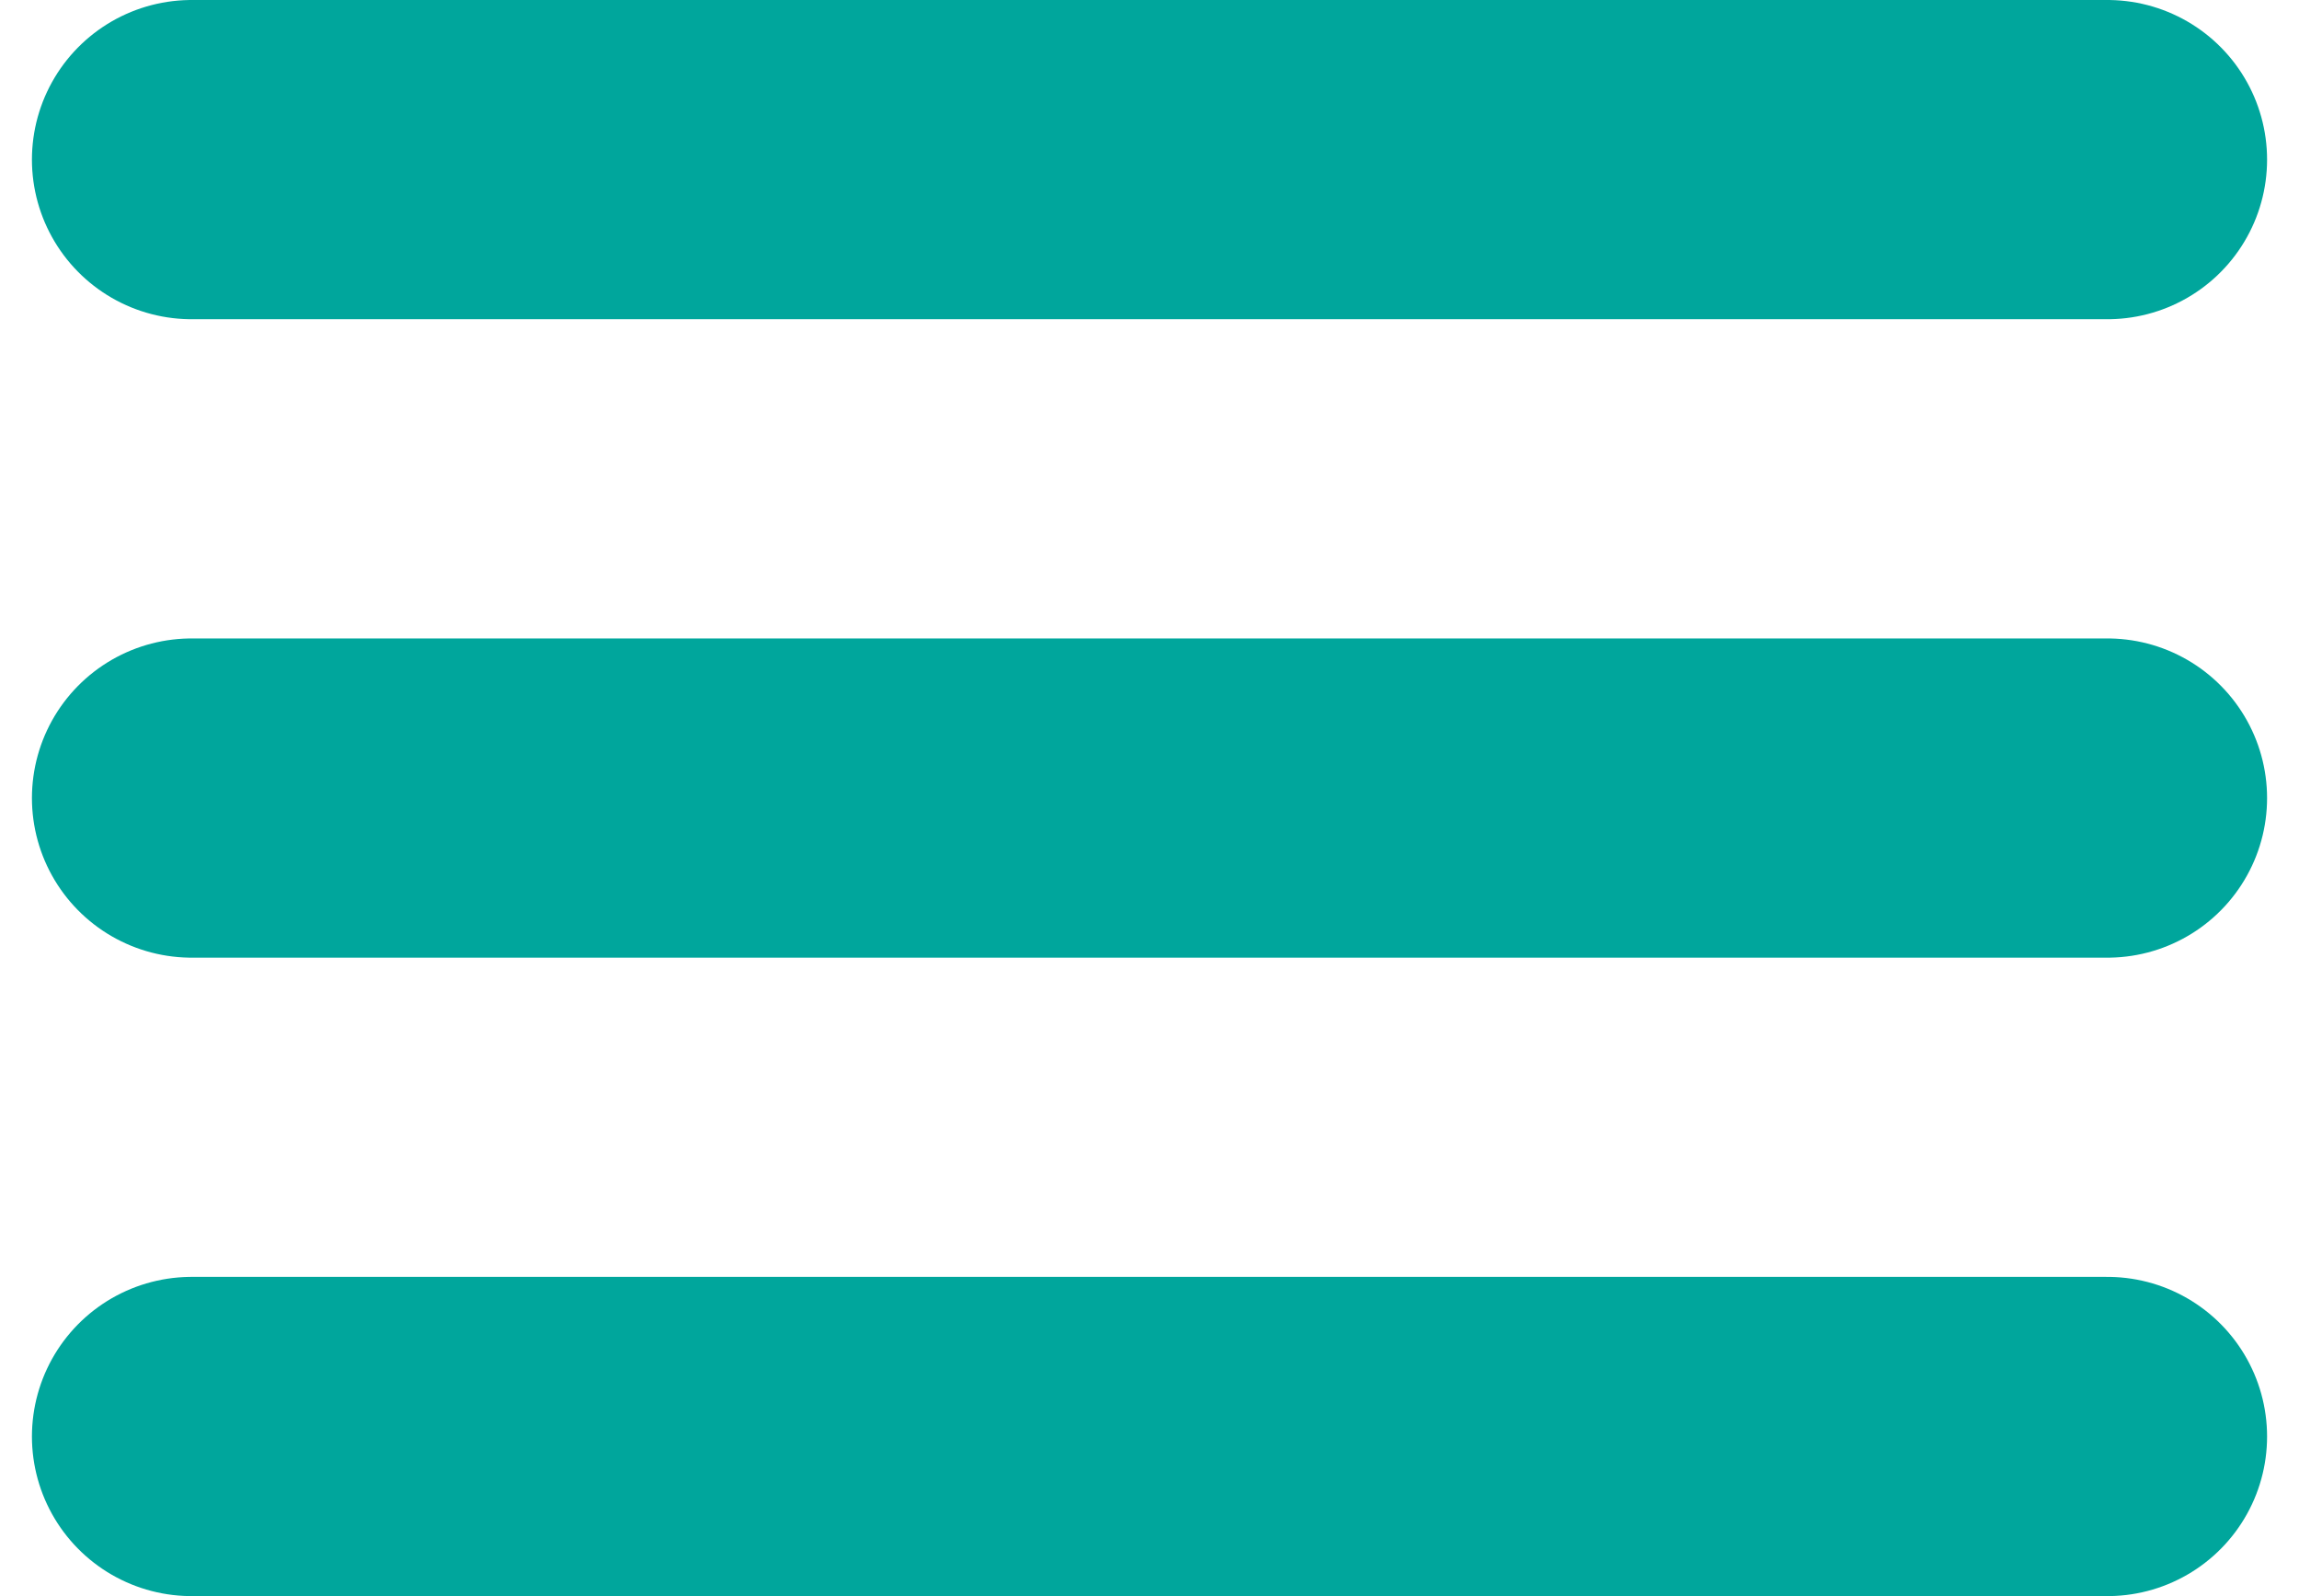<?xml version="1.0" encoding="UTF-8"?> <svg xmlns="http://www.w3.org/2000/svg" width="36" height="25" viewBox="0 0 36 25" fill="none"> <path d="M3 2.5H33" stroke="#00A69C" stroke-width="5" stroke-linecap="round"></path> <path d="M3 12.5H33" stroke="#00A69C" stroke-width="5" stroke-linecap="round"></path> <path d="M3 22.5H33" stroke="#00A69C" stroke-width="5" stroke-linecap="round"></path> </svg> 